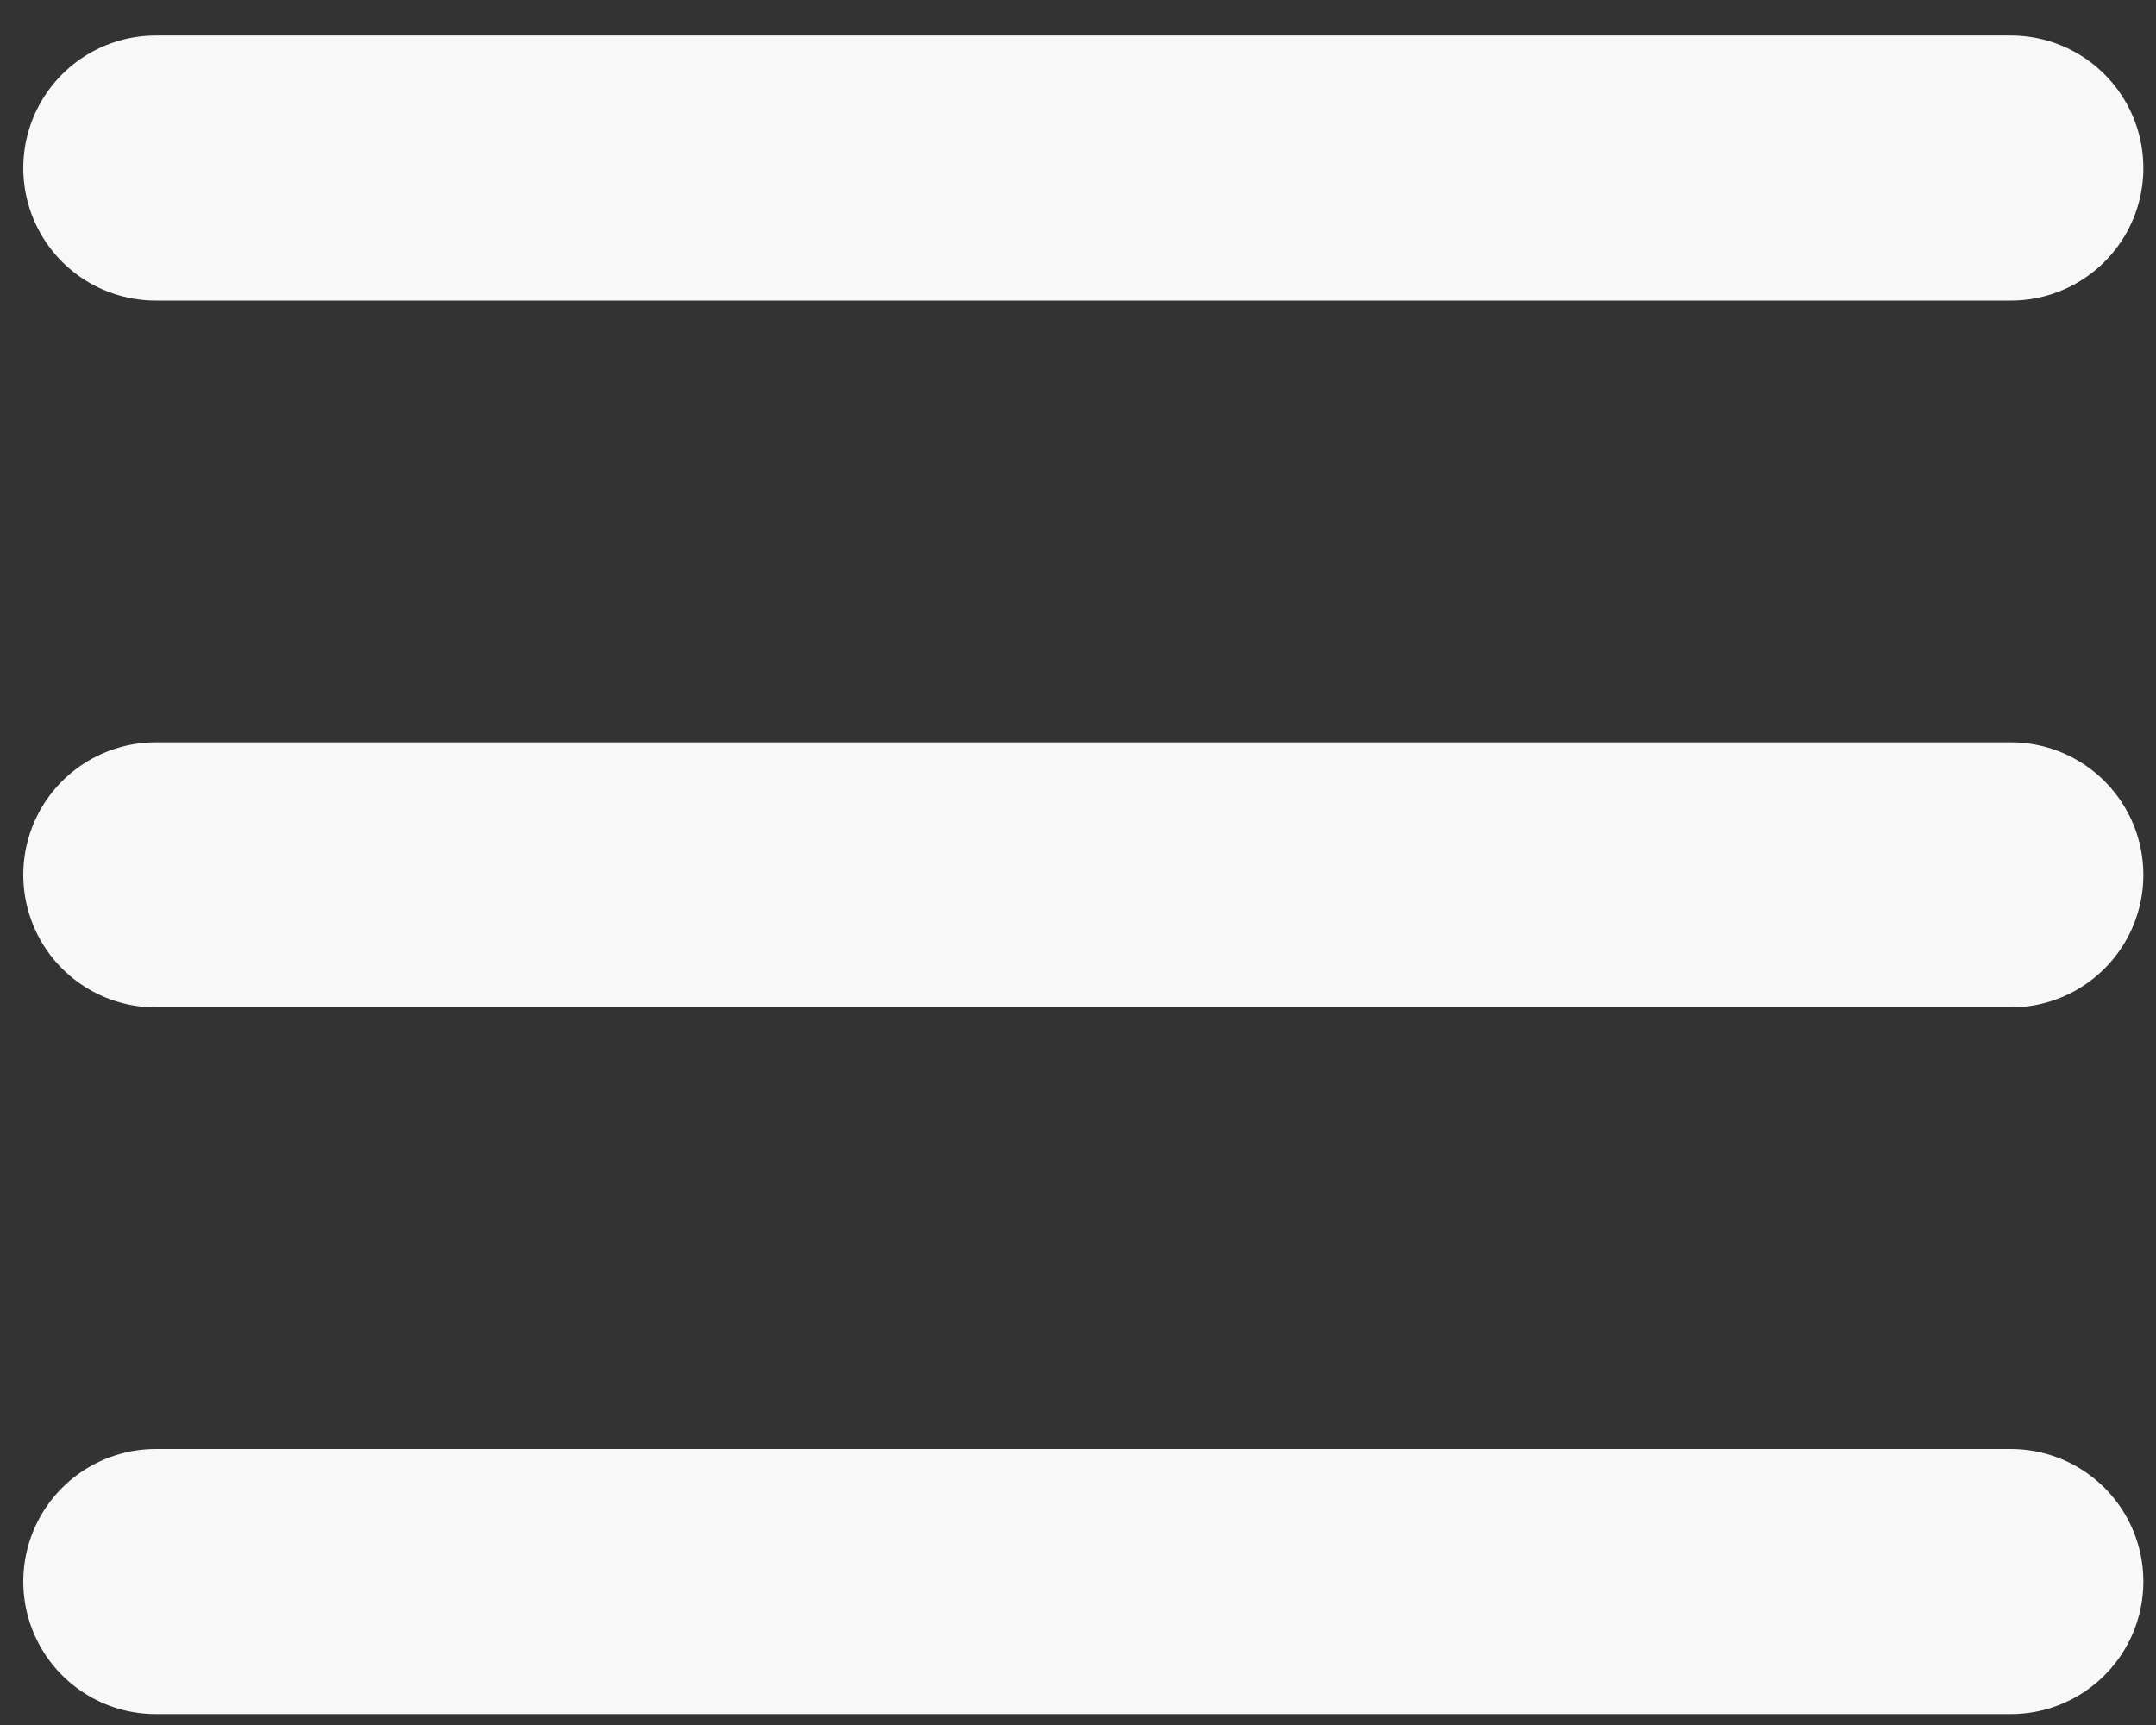 <svg width="15" height="12" viewBox="0 0 15 12" fill="none" xmlns="http://www.w3.org/2000/svg">
<rect x="0" y="0" width="15" height="12" fill="#333333" stroke="none"/>
<path d="M1.084 11.002H13.99M1.084 6.086H13.99M1.084 1.169H13.99" stroke="#F8F8F8" stroke-width="1.844" stroke-linecap="round" stroke-linejoin="round"/>
</svg>
